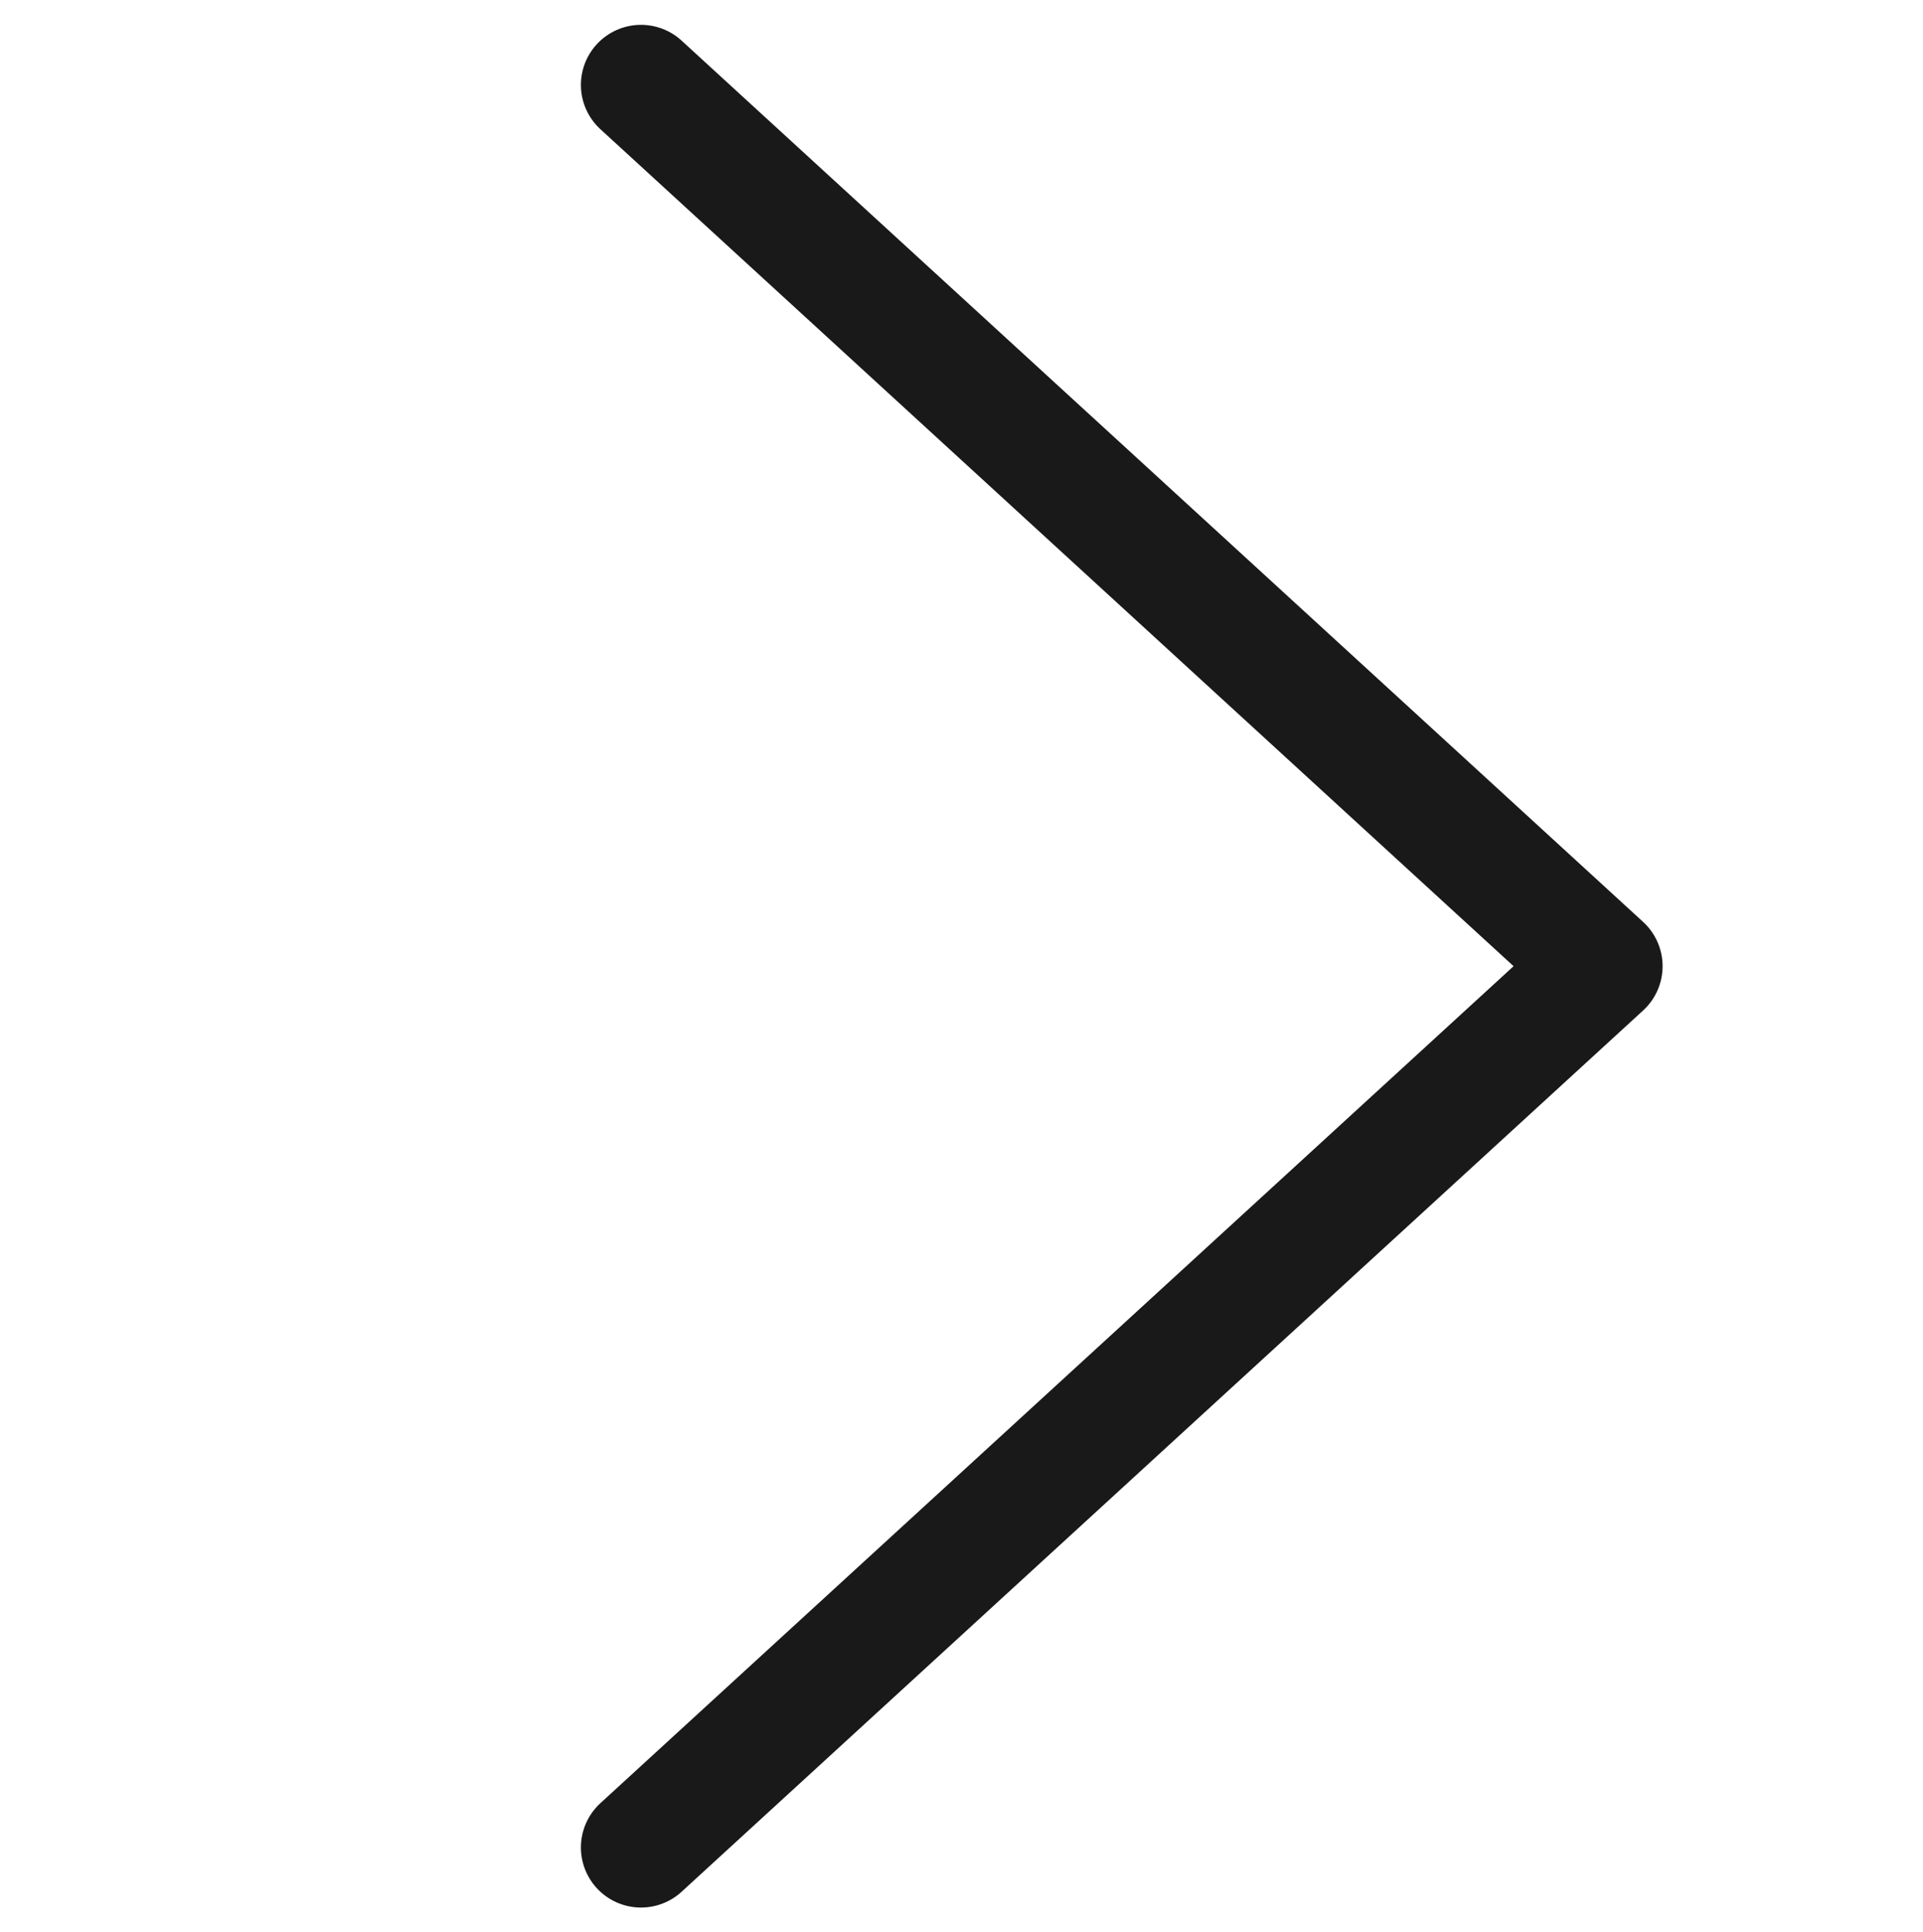<svg xmlns="http://www.w3.org/2000/svg" width="24" height="24.119" viewBox="0 0 24 24.119">
  <g id="arrow_icon" transform="translate(0 0.06)">
    <path id="arrow" d="M-19950.543-1004.752l12,11-12,11" transform="translate(19958.543 1005.752)" fill="none" stroke="#191919" stroke-linecap="round" stroke-linejoin="round" stroke-width="1.5"/>
    <rect id="area" width="24" height="24" fill="#191919" opacity="0"/>
  </g>
</svg>
